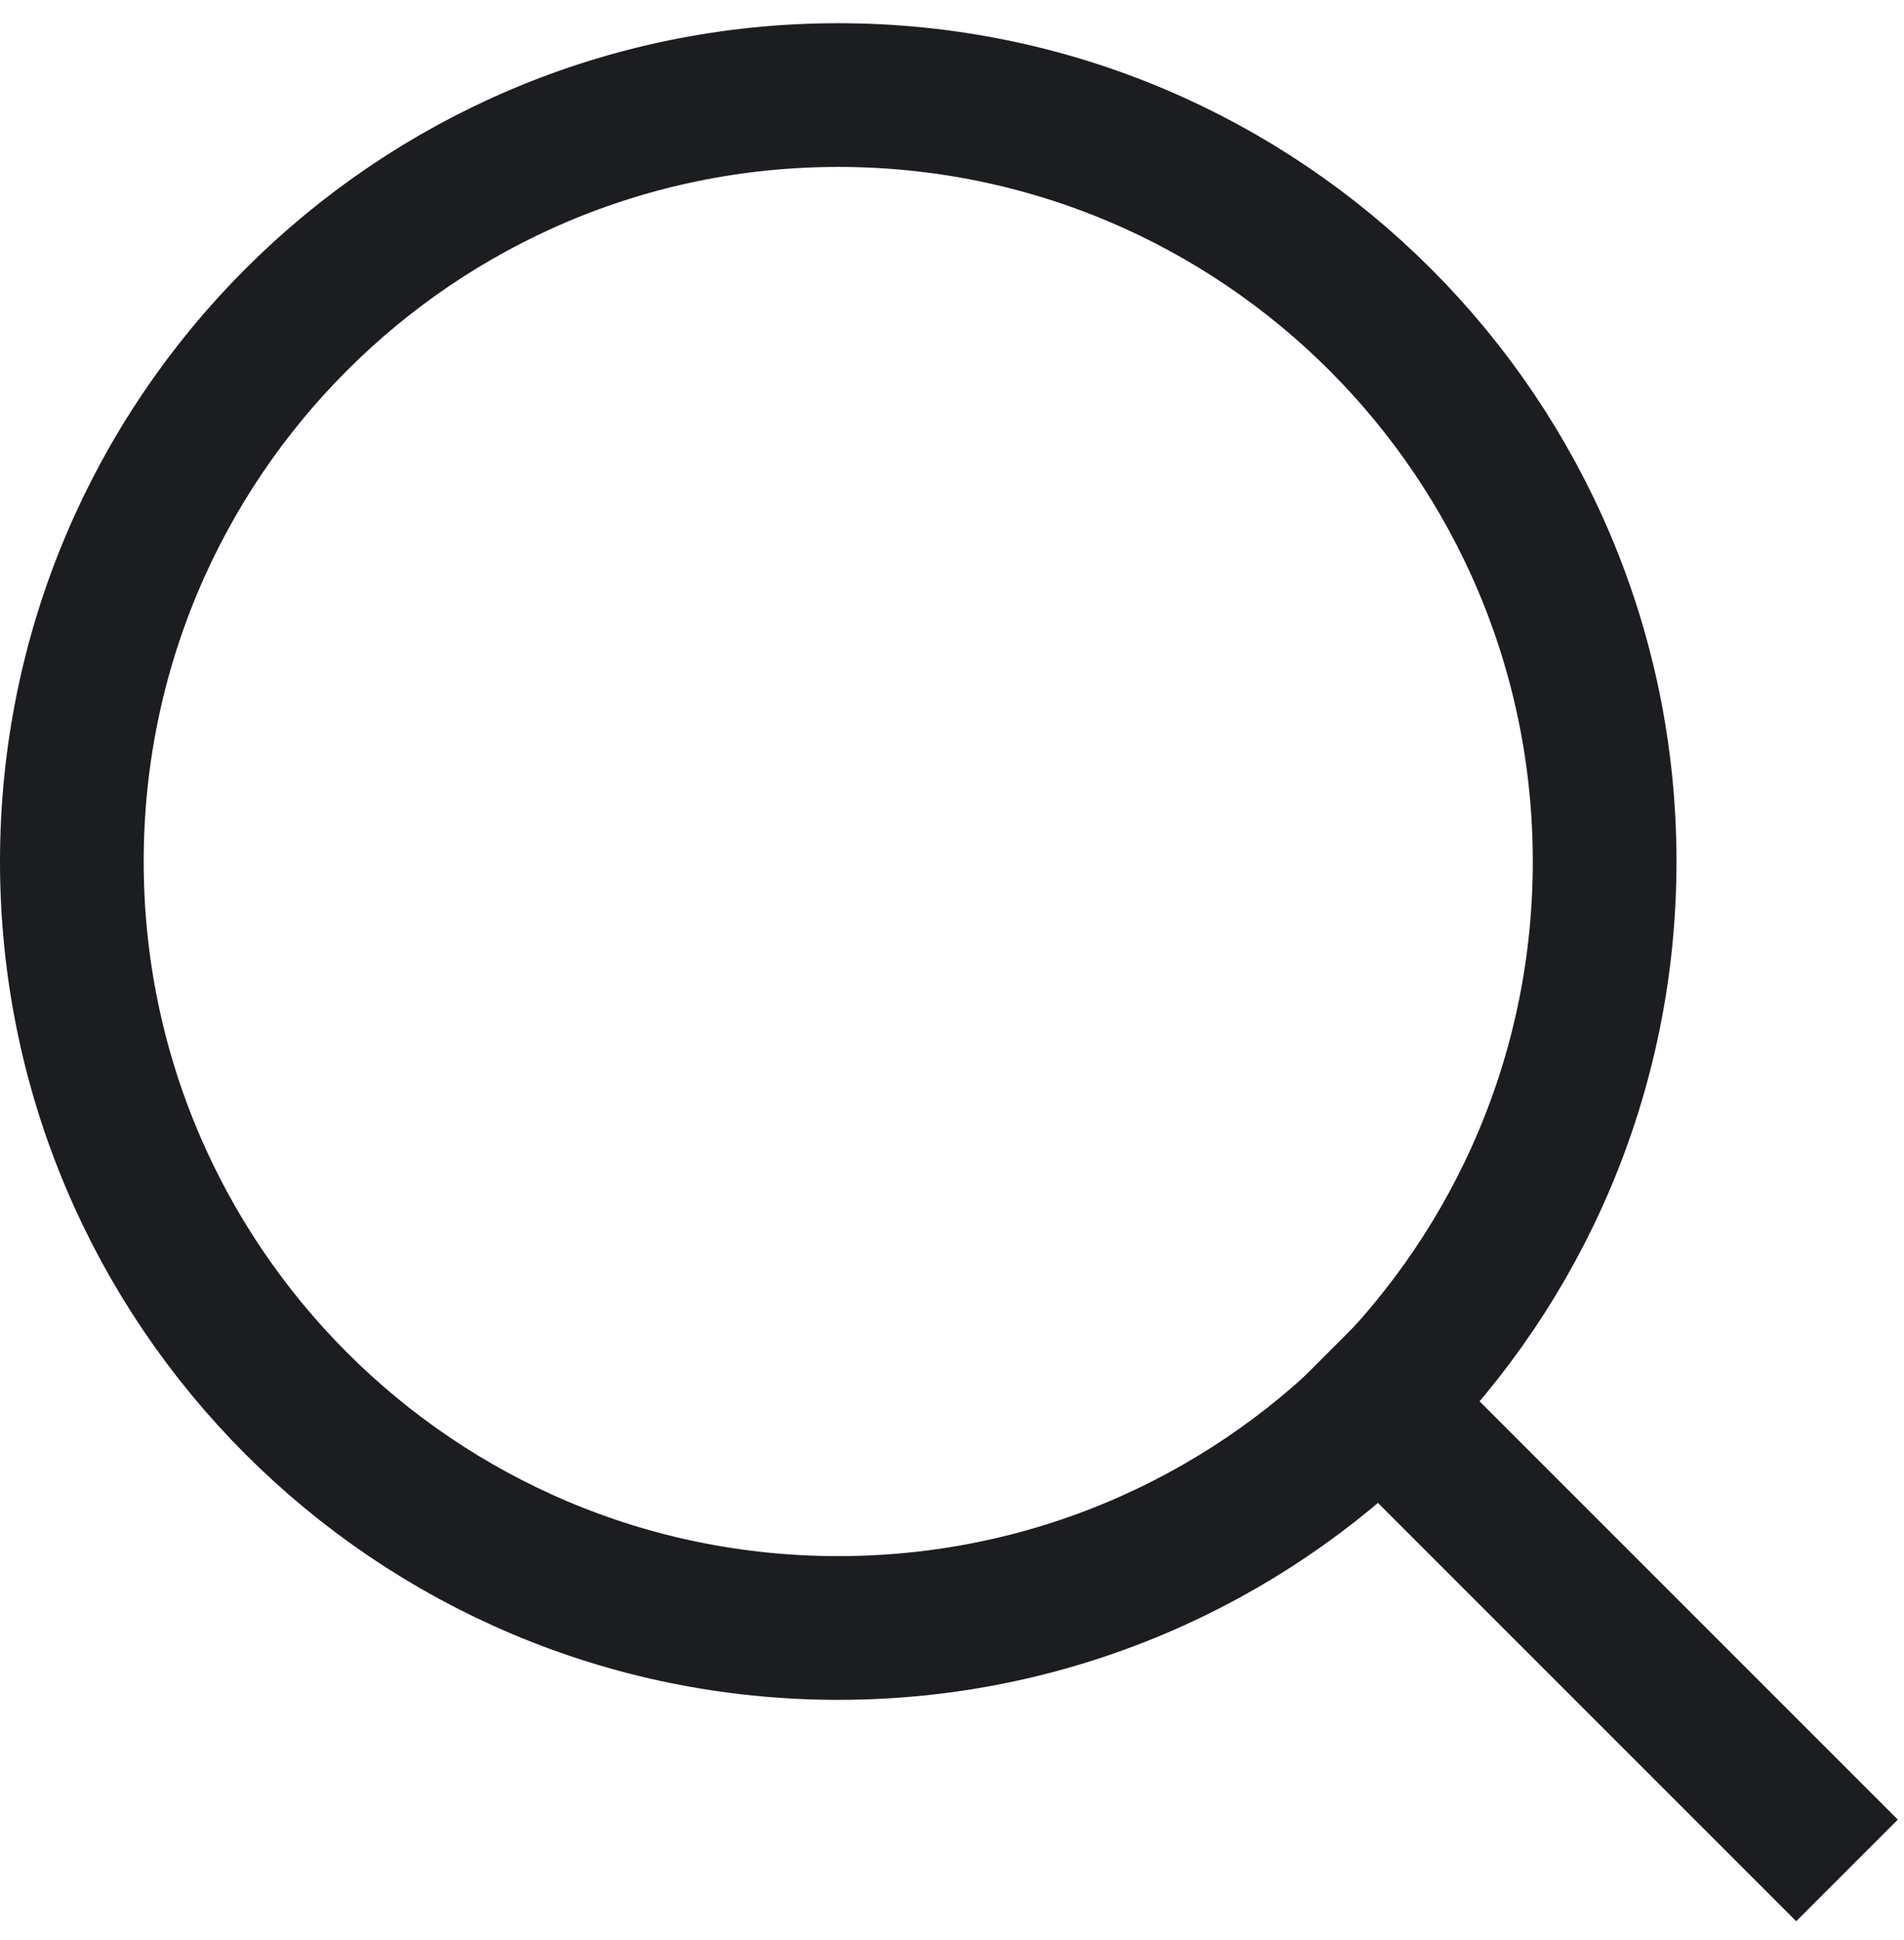<svg width="53" height="54" viewBox="0 0 53 54" fill="none" xmlns="http://www.w3.org/2000/svg">
<path d="M23.333 45.312C35.115 45.312 44.667 35.761 44.667 23.979C44.667 12.197 35.115 2.646 23.333 2.646C11.551 2.646 2 12.197 2 23.979C2 35.761 11.551 45.312 23.333 45.312Z" stroke="#1B1D21" stroke-width="4" stroke-linecap="square"/>
<path d="M50 50.646L38.4 39.046" stroke="#1B1D21" stroke-width="4" stroke-linecap="square" stroke-linejoin="round"/>
</svg>
